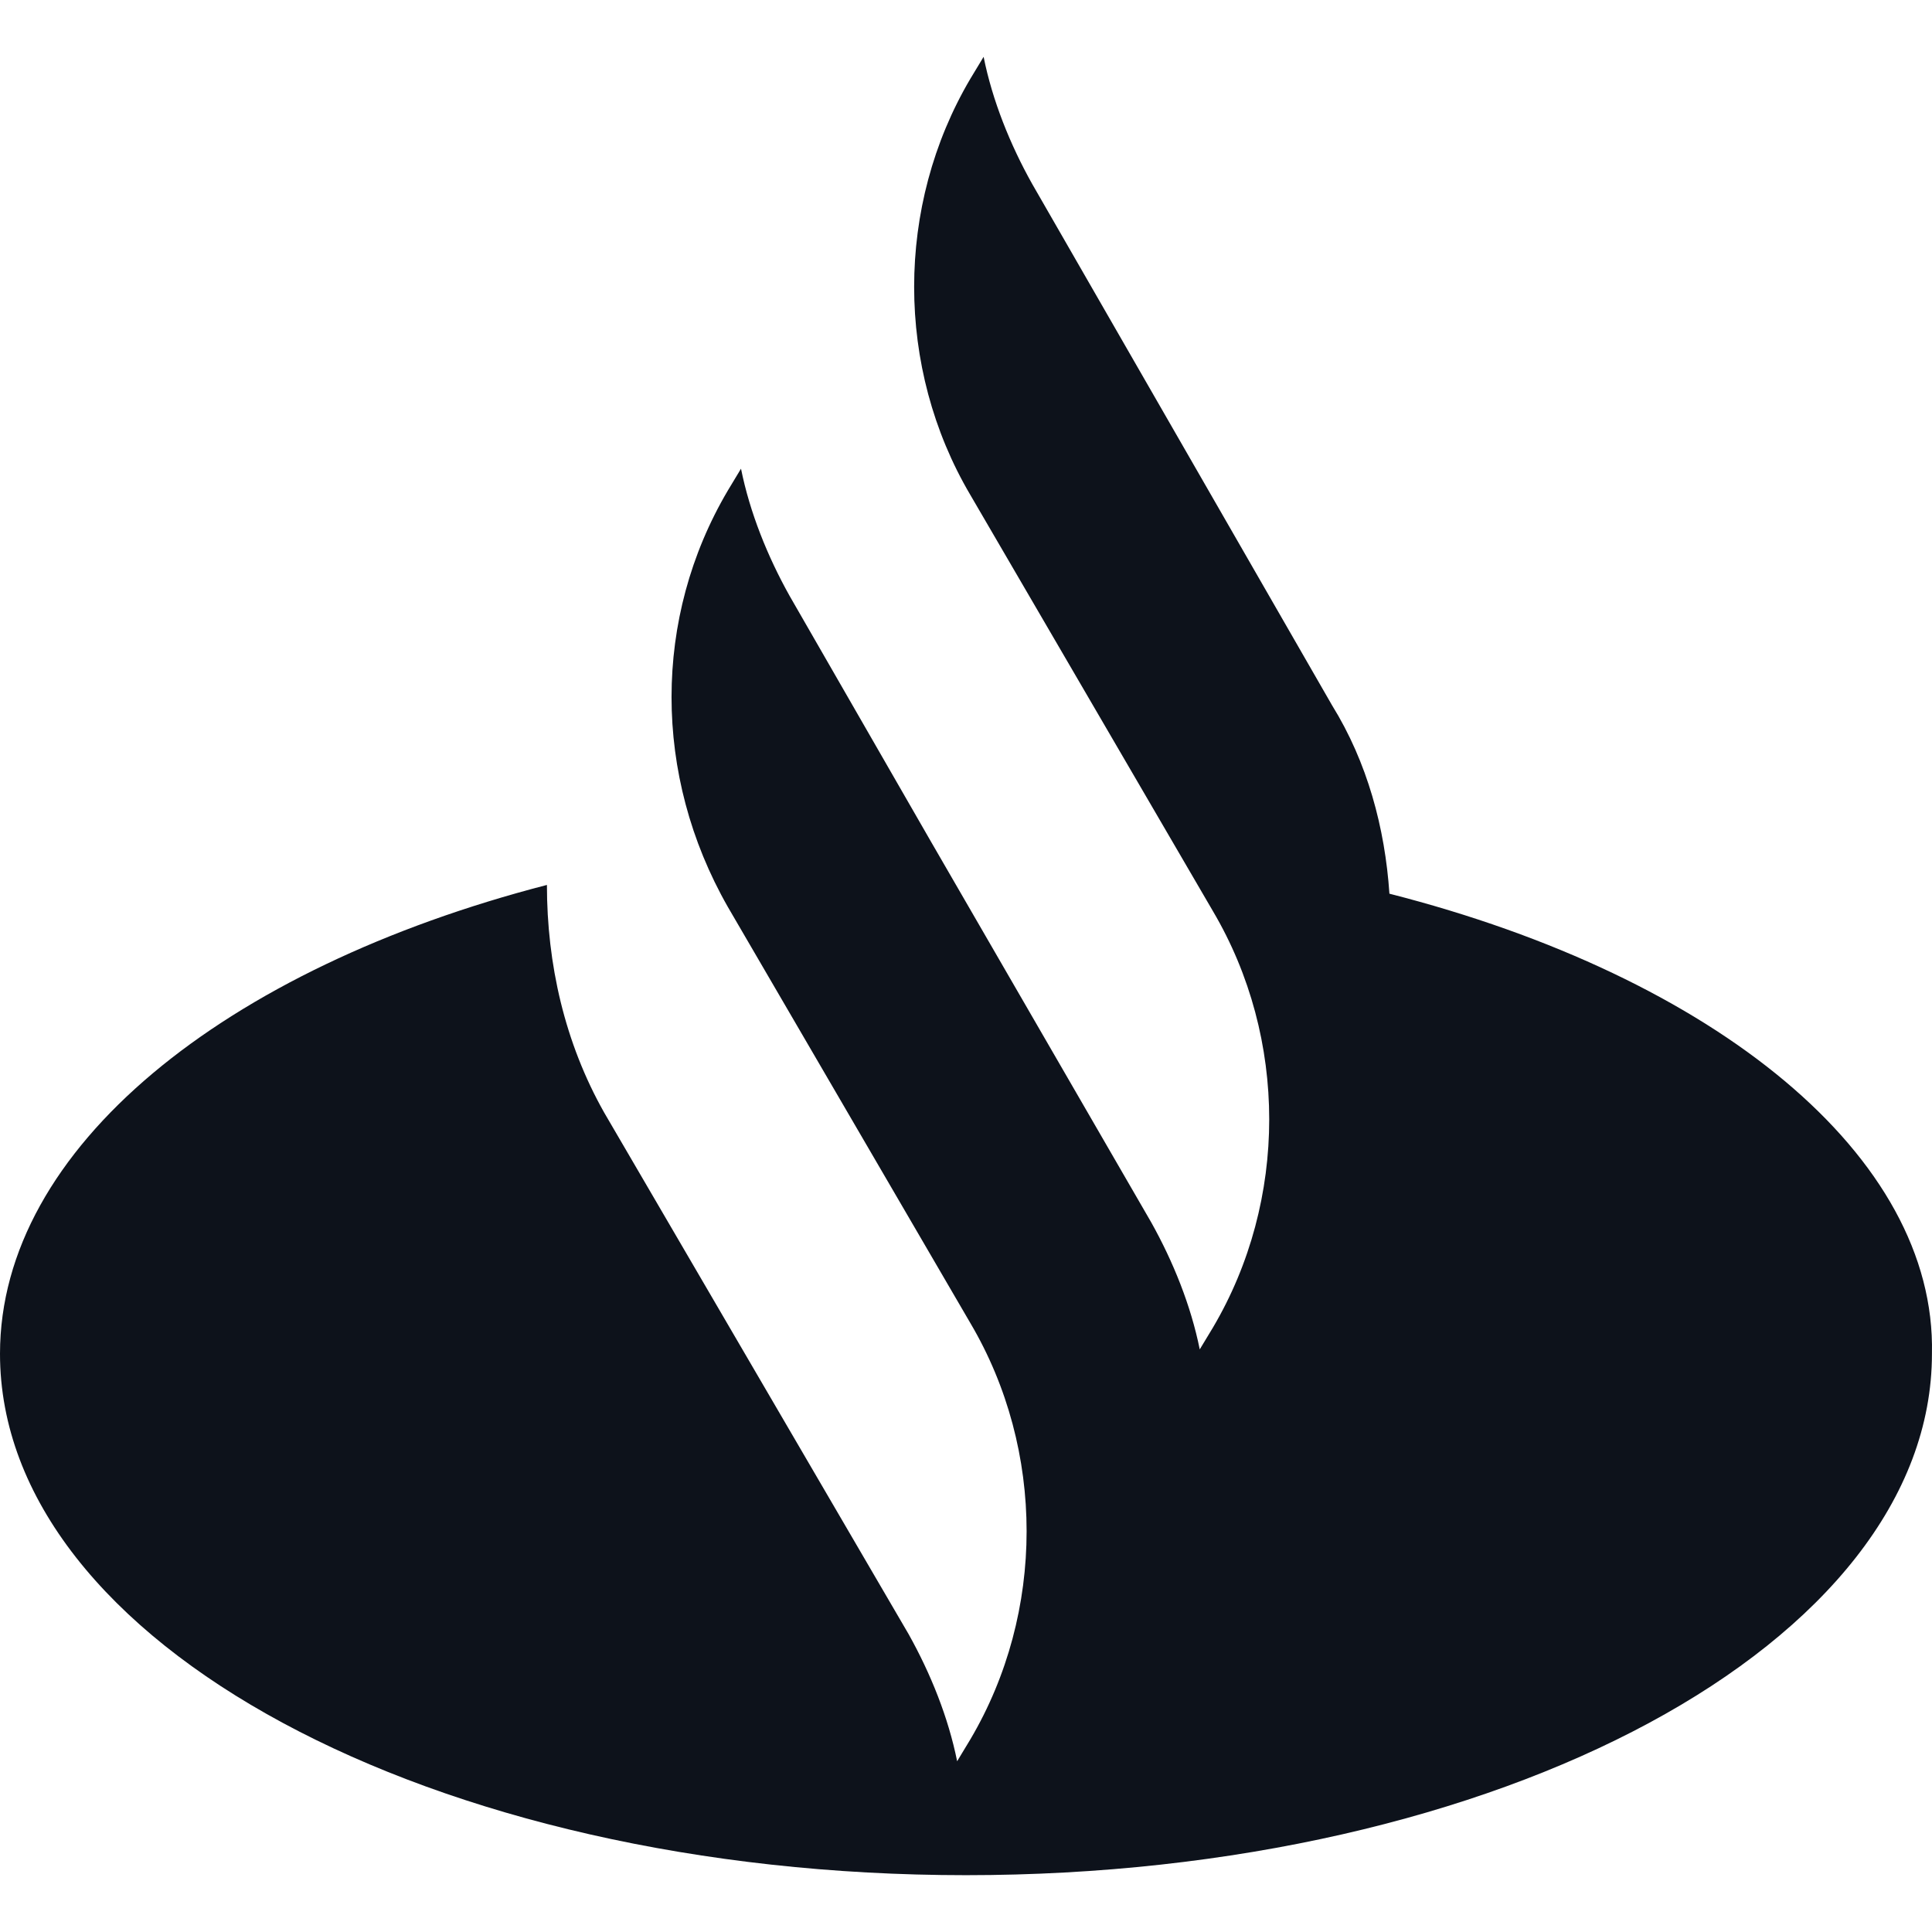 <?xml version="1.0" encoding="UTF-8"?>
<svg xmlns="http://www.w3.org/2000/svg" width="68" height="68" viewBox="0 0 68 68" fill="none">
  <path d="M46.884 24.824C48.126 26.829 48.747 29.142 48.903 31.455C60.391 34.386 68.153 40.708 67.998 47.648C67.998 57.827 52.784 66 33.999 66C15.214 66 0 57.827 0 47.648C0 40.4 7.918 34.077 19.25 31.147C19.25 33.923 19.872 36.699 21.269 39.166L31.981 57.518C32.757 58.906 33.378 60.448 33.688 61.99L34.154 61.219C36.793 56.747 36.793 51.041 34.154 46.569L25.616 31.918C22.976 27.292 22.976 21.74 25.616 17.267L26.081 16.496C26.392 18.039 27.013 19.581 27.789 20.969L32.757 29.605L40.519 43.022C41.295 44.41 41.916 45.952 42.227 47.494L42.693 46.723C45.332 42.251 45.332 36.545 42.693 32.072L34.154 17.422C31.515 12.949 31.515 7.243 34.154 2.771L34.62 2C34.93 3.542 35.551 5.084 36.328 6.472L46.884 24.824Z" fill="#0D121B"></path>
</svg>
